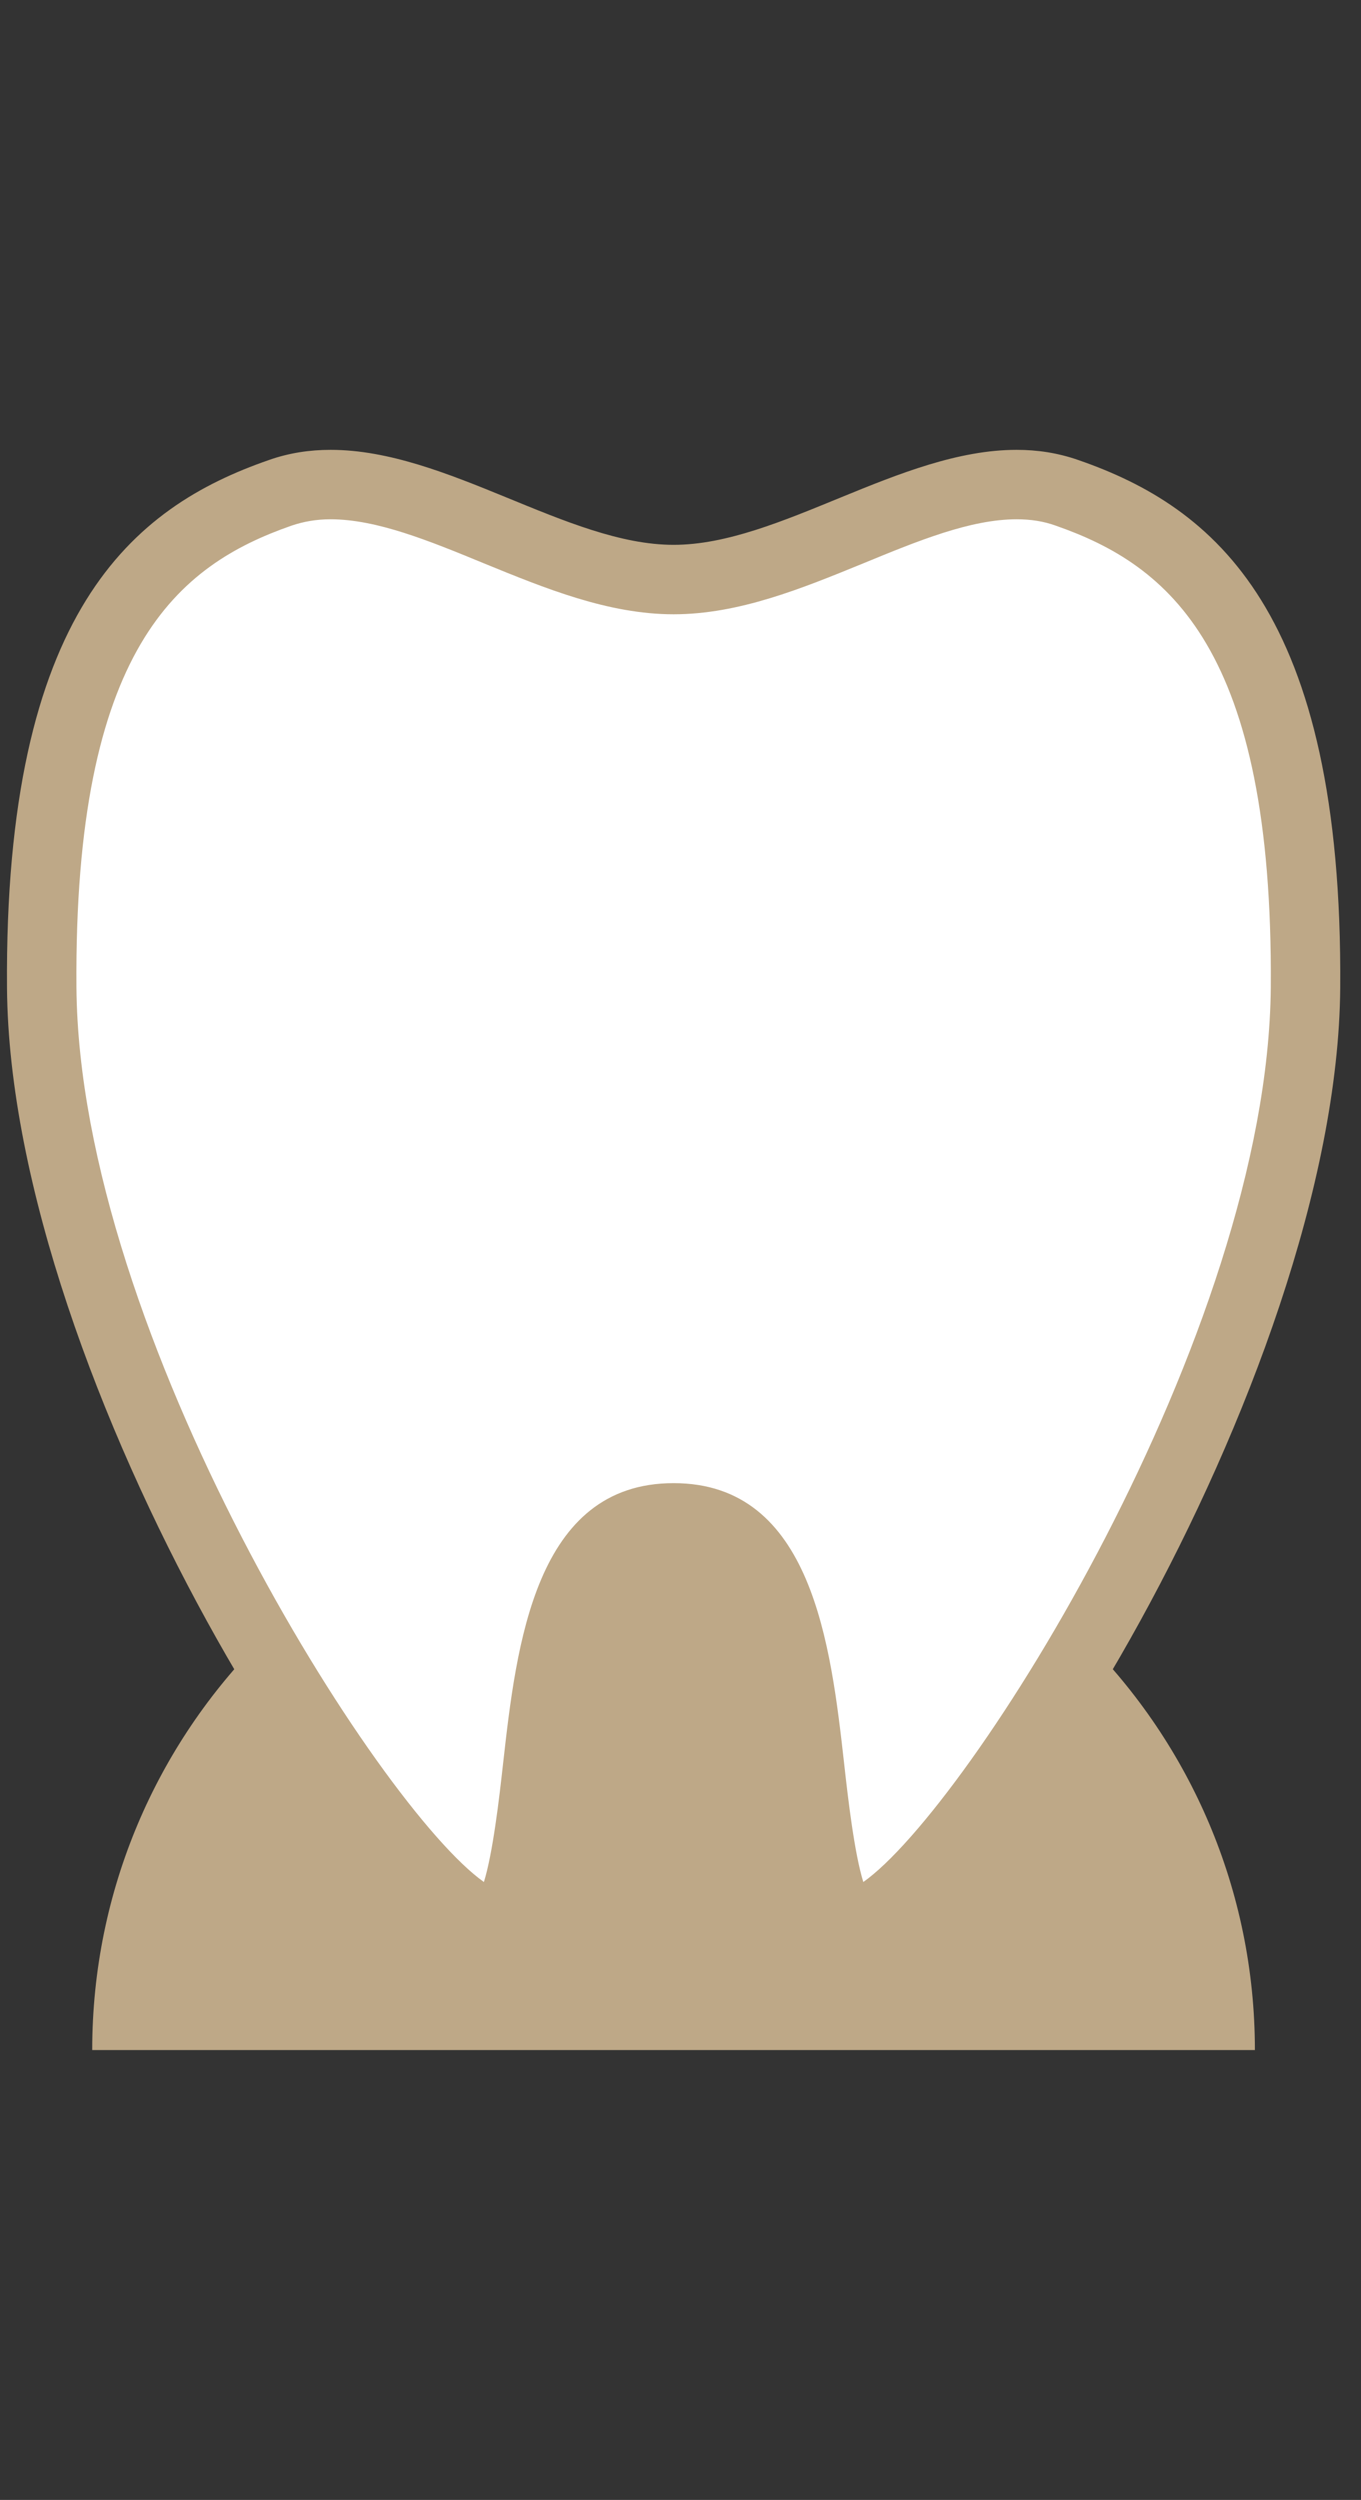 <svg width="49" height="90" viewBox="0 0 49 90" fill="none" xmlns="http://www.w3.org/2000/svg">
<rect x="0" y="0" width="49" height="90" fill="#333333" stroke="none"/>
<g clip-path="url(#clip0_9919_1879)">
<path d="M45.18 73.805C45.18 62.245 35.81 52.875 24.25 52.875C12.69 52.875 3.32 62.245 3.32 73.805H45.19H45.18Z" fill="#BEA887"/>
<path d="M30.712 69.295C29.792 69.295 29.392 65.755 29.152 63.635C28.672 59.425 28.132 54.645 24.252 54.645C20.372 54.645 19.832 59.415 19.352 63.635C19.112 65.755 18.712 69.295 17.792 69.295C16.812 69.295 12.972 65.815 8.552 57.765C4.182 49.815 1.552 41.515 1.502 35.555C1.402 22.525 5.782 19.235 10.082 17.745C10.652 17.545 11.252 17.445 11.902 17.445C13.812 17.445 15.892 18.295 17.902 19.125C19.992 19.985 22.142 20.865 24.252 20.865C26.362 20.865 28.512 19.985 30.602 19.125C32.612 18.295 34.702 17.445 36.602 17.445C37.252 17.445 37.852 17.545 38.422 17.745C42.722 19.245 47.102 22.525 47.002 35.555C46.952 41.515 44.322 49.815 39.962 57.765C35.532 65.815 31.702 69.295 30.722 69.295H30.712Z" fill="white"/>
<path d="M36.602 18.695C37.112 18.695 37.572 18.765 38.012 18.925C42.082 20.345 45.842 23.345 45.752 35.545C45.652 48.065 34.882 65.075 31.082 67.755C30.762 66.725 30.532 64.765 30.392 63.495C29.912 59.235 29.242 53.395 24.252 53.395C19.262 53.395 18.592 59.225 18.112 63.495C17.972 64.765 17.742 66.725 17.422 67.755C13.632 65.075 2.852 48.065 2.752 35.545C2.662 23.335 6.422 20.345 10.492 18.925C10.932 18.775 11.392 18.695 11.902 18.695C13.562 18.695 15.442 19.465 17.432 20.285C19.632 21.185 21.902 22.115 24.252 22.115C26.602 22.115 28.872 21.185 31.072 20.285C33.062 19.465 34.942 18.695 36.602 18.695ZM36.602 16.195C32.402 16.195 28.062 19.615 24.252 19.615C20.442 19.615 16.102 16.195 11.902 16.195C11.152 16.195 10.402 16.305 9.672 16.565C4.802 18.255 0.152 21.985 0.252 35.565C0.362 49.725 13.492 70.545 17.792 70.545C22.092 70.545 19.002 55.905 24.252 55.905C29.502 55.905 26.422 70.545 30.712 70.545C35.002 70.545 48.142 49.715 48.252 35.565C48.352 21.985 43.702 18.255 38.832 16.565C38.092 16.305 37.352 16.195 36.602 16.195Z" fill="#BEA887"/>
</g>
<defs>
<clipPath id="clip0_9919_1879">
<rect width="48" height="57.61" fill="white" transform="translate(0.25 16.195)"/>
</clipPath>
</defs>
</svg>
